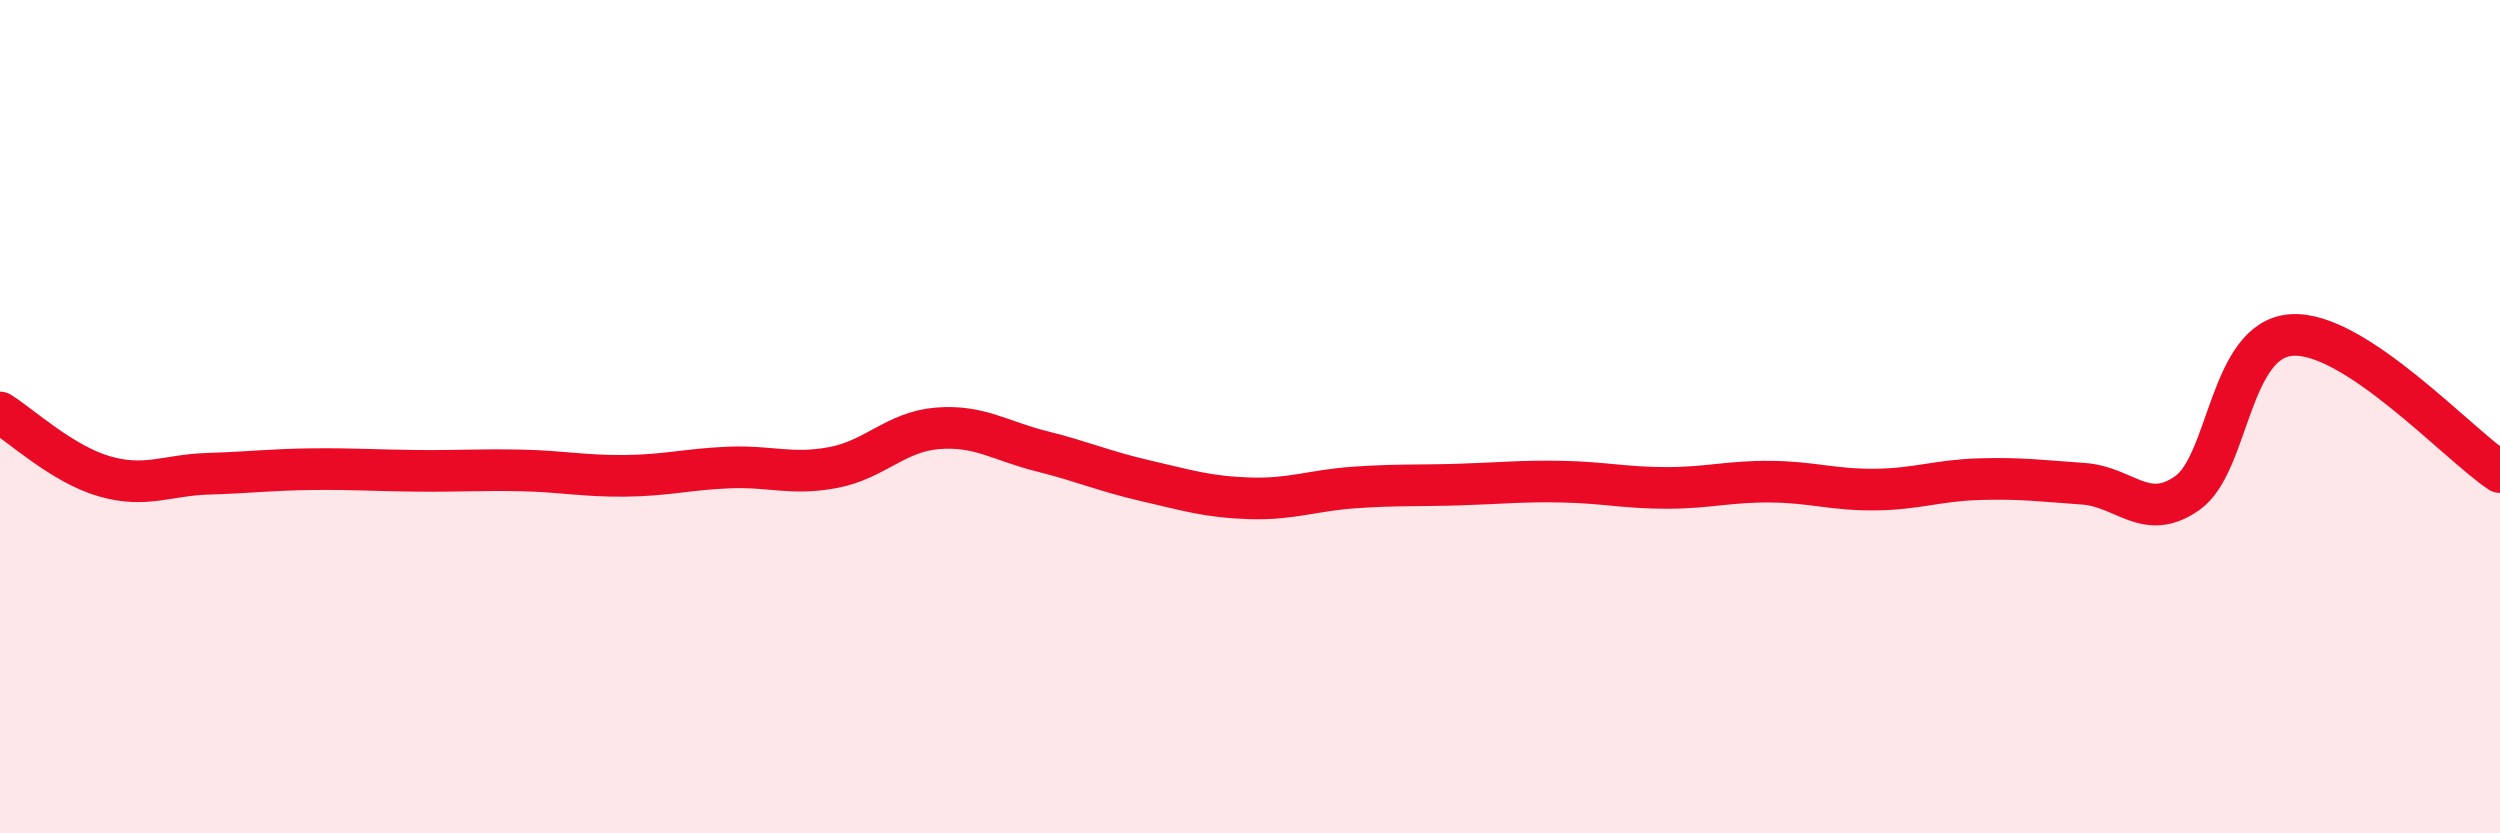
    <svg width="60" height="20" viewBox="0 0 60 20" xmlns="http://www.w3.org/2000/svg">
      <path
        d="M 0,9.9 C 0.5,10.21 1.5,11.14 2.5,11.43 C 3.5,11.72 4,11.4 5,11.37 C 6,11.34 6.5,11.27 7.5,11.26 C 8.5,11.25 9,11.29 10,11.3 C 11,11.31 11.5,11.27 12.5,11.29 C 13.5,11.31 14,11.43 15,11.42 C 16,11.41 16.5,11.26 17.5,11.22 C 18.5,11.18 19,11.41 20,11.22 C 21,11.03 21.5,10.36 22.5,10.28 C 23.5,10.2 24,10.58 25,10.83 C 26,11.08 26.5,11.31 27.5,11.54 C 28.5,11.77 29,11.93 30,11.96 C 31,11.99 31.5,11.77 32.5,11.7 C 33.5,11.63 34,11.66 35,11.63 C 36,11.6 36.5,11.54 37.5,11.56 C 38.5,11.58 39,11.71 40,11.71 C 41,11.71 41.5,11.55 42.5,11.56 C 43.5,11.57 44,11.76 45,11.75 C 46,11.74 46.5,11.53 47.5,11.5 C 48.5,11.47 49,11.54 50,11.61 C 51,11.68 51.5,12.54 52.5,11.83 C 53.5,11.12 53.5,8.14 55,8.04 C 56.5,7.94 59,10.67 60,11.33L60 20L0 20Z"
        fill="#EB0A25"
        opacity="0.1"
        stroke-linecap="round"
        stroke-linejoin="round"
      />
      <path
        d="M 0,9.9 C 0.5,10.21 1.5,11.14 2.5,11.43 C 3.5,11.72 4,11.4 5,11.37 C 6,11.34 6.5,11.27 7.5,11.26 C 8.5,11.25 9,11.29 10,11.3 C 11,11.31 11.5,11.27 12.5,11.29 C 13.5,11.31 14,11.43 15,11.42 C 16,11.41 16.5,11.26 17.5,11.22 C 18.5,11.18 19,11.41 20,11.22 C 21,11.03 21.5,10.36 22.5,10.28 C 23.5,10.2 24,10.58 25,10.83 C 26,11.08 26.5,11.31 27.5,11.54 C 28.5,11.77 29,11.93 30,11.96 C 31,11.99 31.5,11.77 32.5,11.7 C 33.5,11.63 34,11.66 35,11.63 C 36,11.6 36.5,11.54 37.5,11.56 C 38.5,11.58 39,11.71 40,11.71 C 41,11.71 41.5,11.55 42.5,11.56 C 43.5,11.57 44,11.76 45,11.75 C 46,11.74 46.5,11.53 47.5,11.5 C 48.5,11.47 49,11.54 50,11.61 C 51,11.68 51.5,12.54 52.5,11.83 C 53.5,11.12 53.5,8.14 55,8.04 C 56.5,7.94 59,10.67 60,11.33"
        stroke="#EB0A25"
        stroke-width="1"
        fill="none"
        stroke-linecap="round"
        stroke-linejoin="round"
      />
    </svg>
  